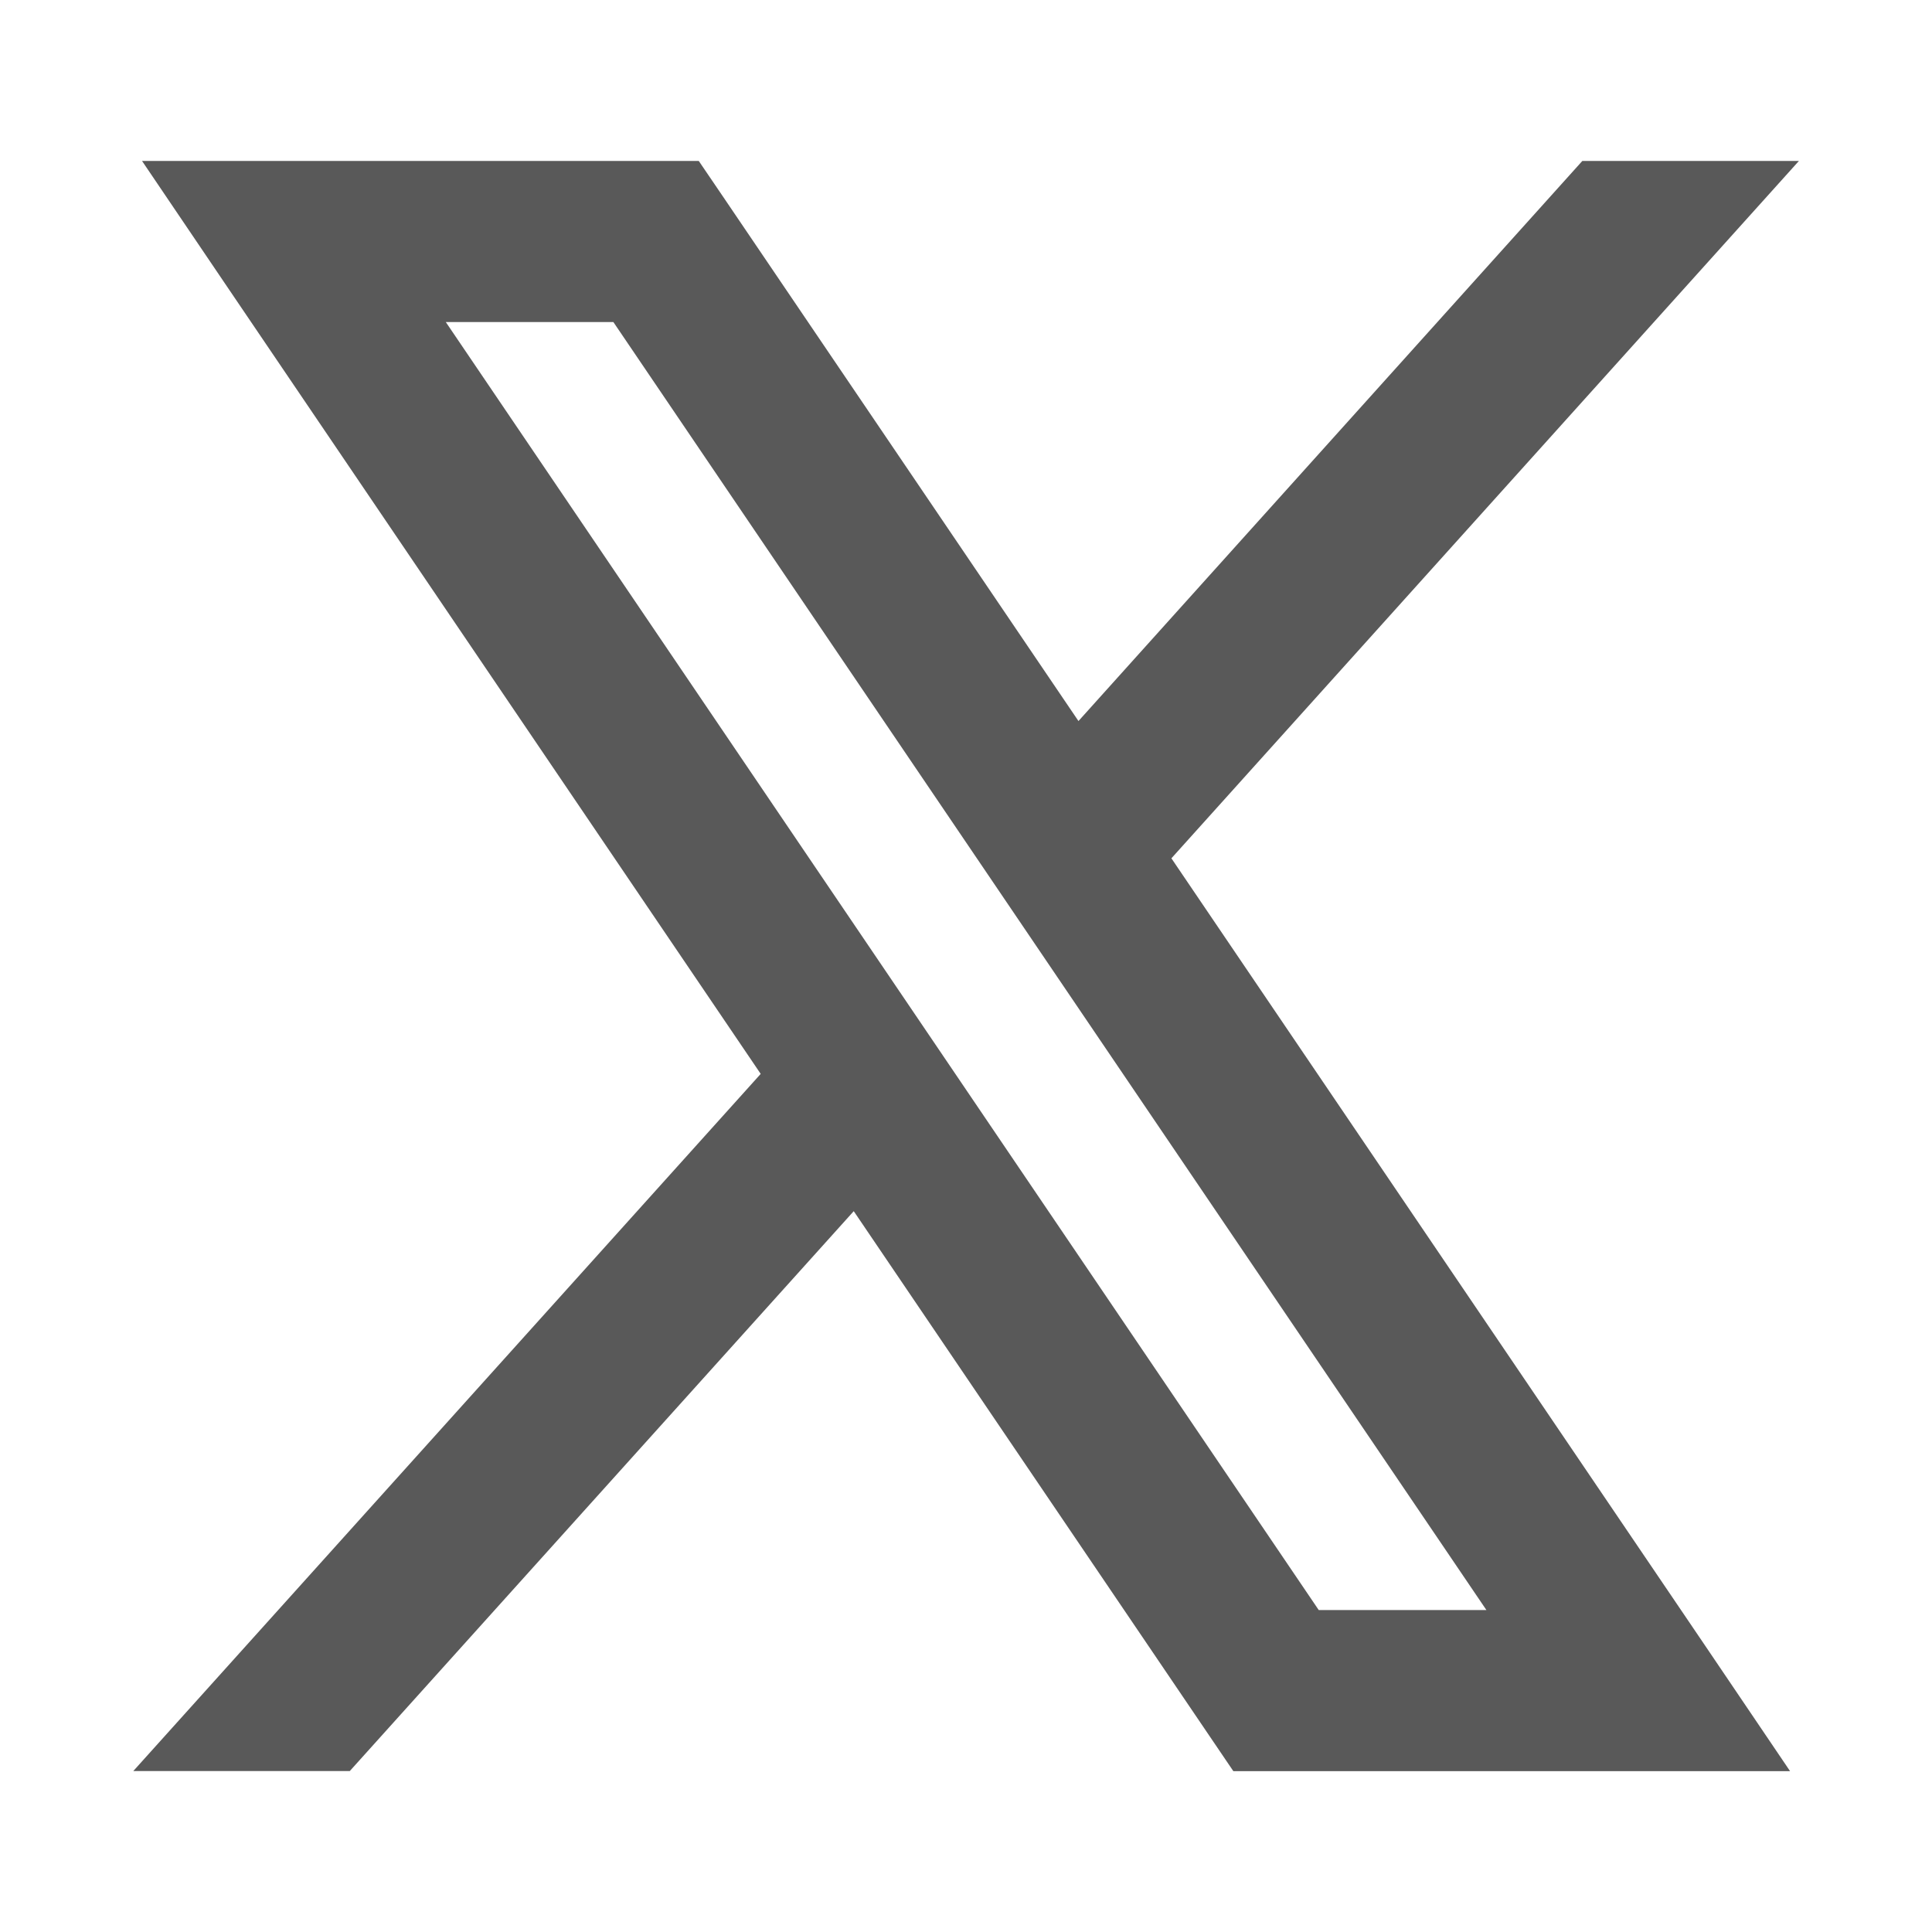 <svg xmlns="http://www.w3.org/2000/svg" width="19" height="19" viewBox="0 0 19 19" fill="none">
<path d="M7.108 1.93L10.606 7.091L15.561 1.583H17.691L11.52 8.441L16.767 16.181L17.604 17.418H12.129L11.893 17.07L8.396 11.911L3.44 17.417H1.311L7.481 10.561L2.234 2.82L1.397 1.583H6.872L7.108 1.93ZM12.969 15.834H14.618L6.032 3.167H4.384L12.969 15.834Z" fill="#595959"/>
</svg>